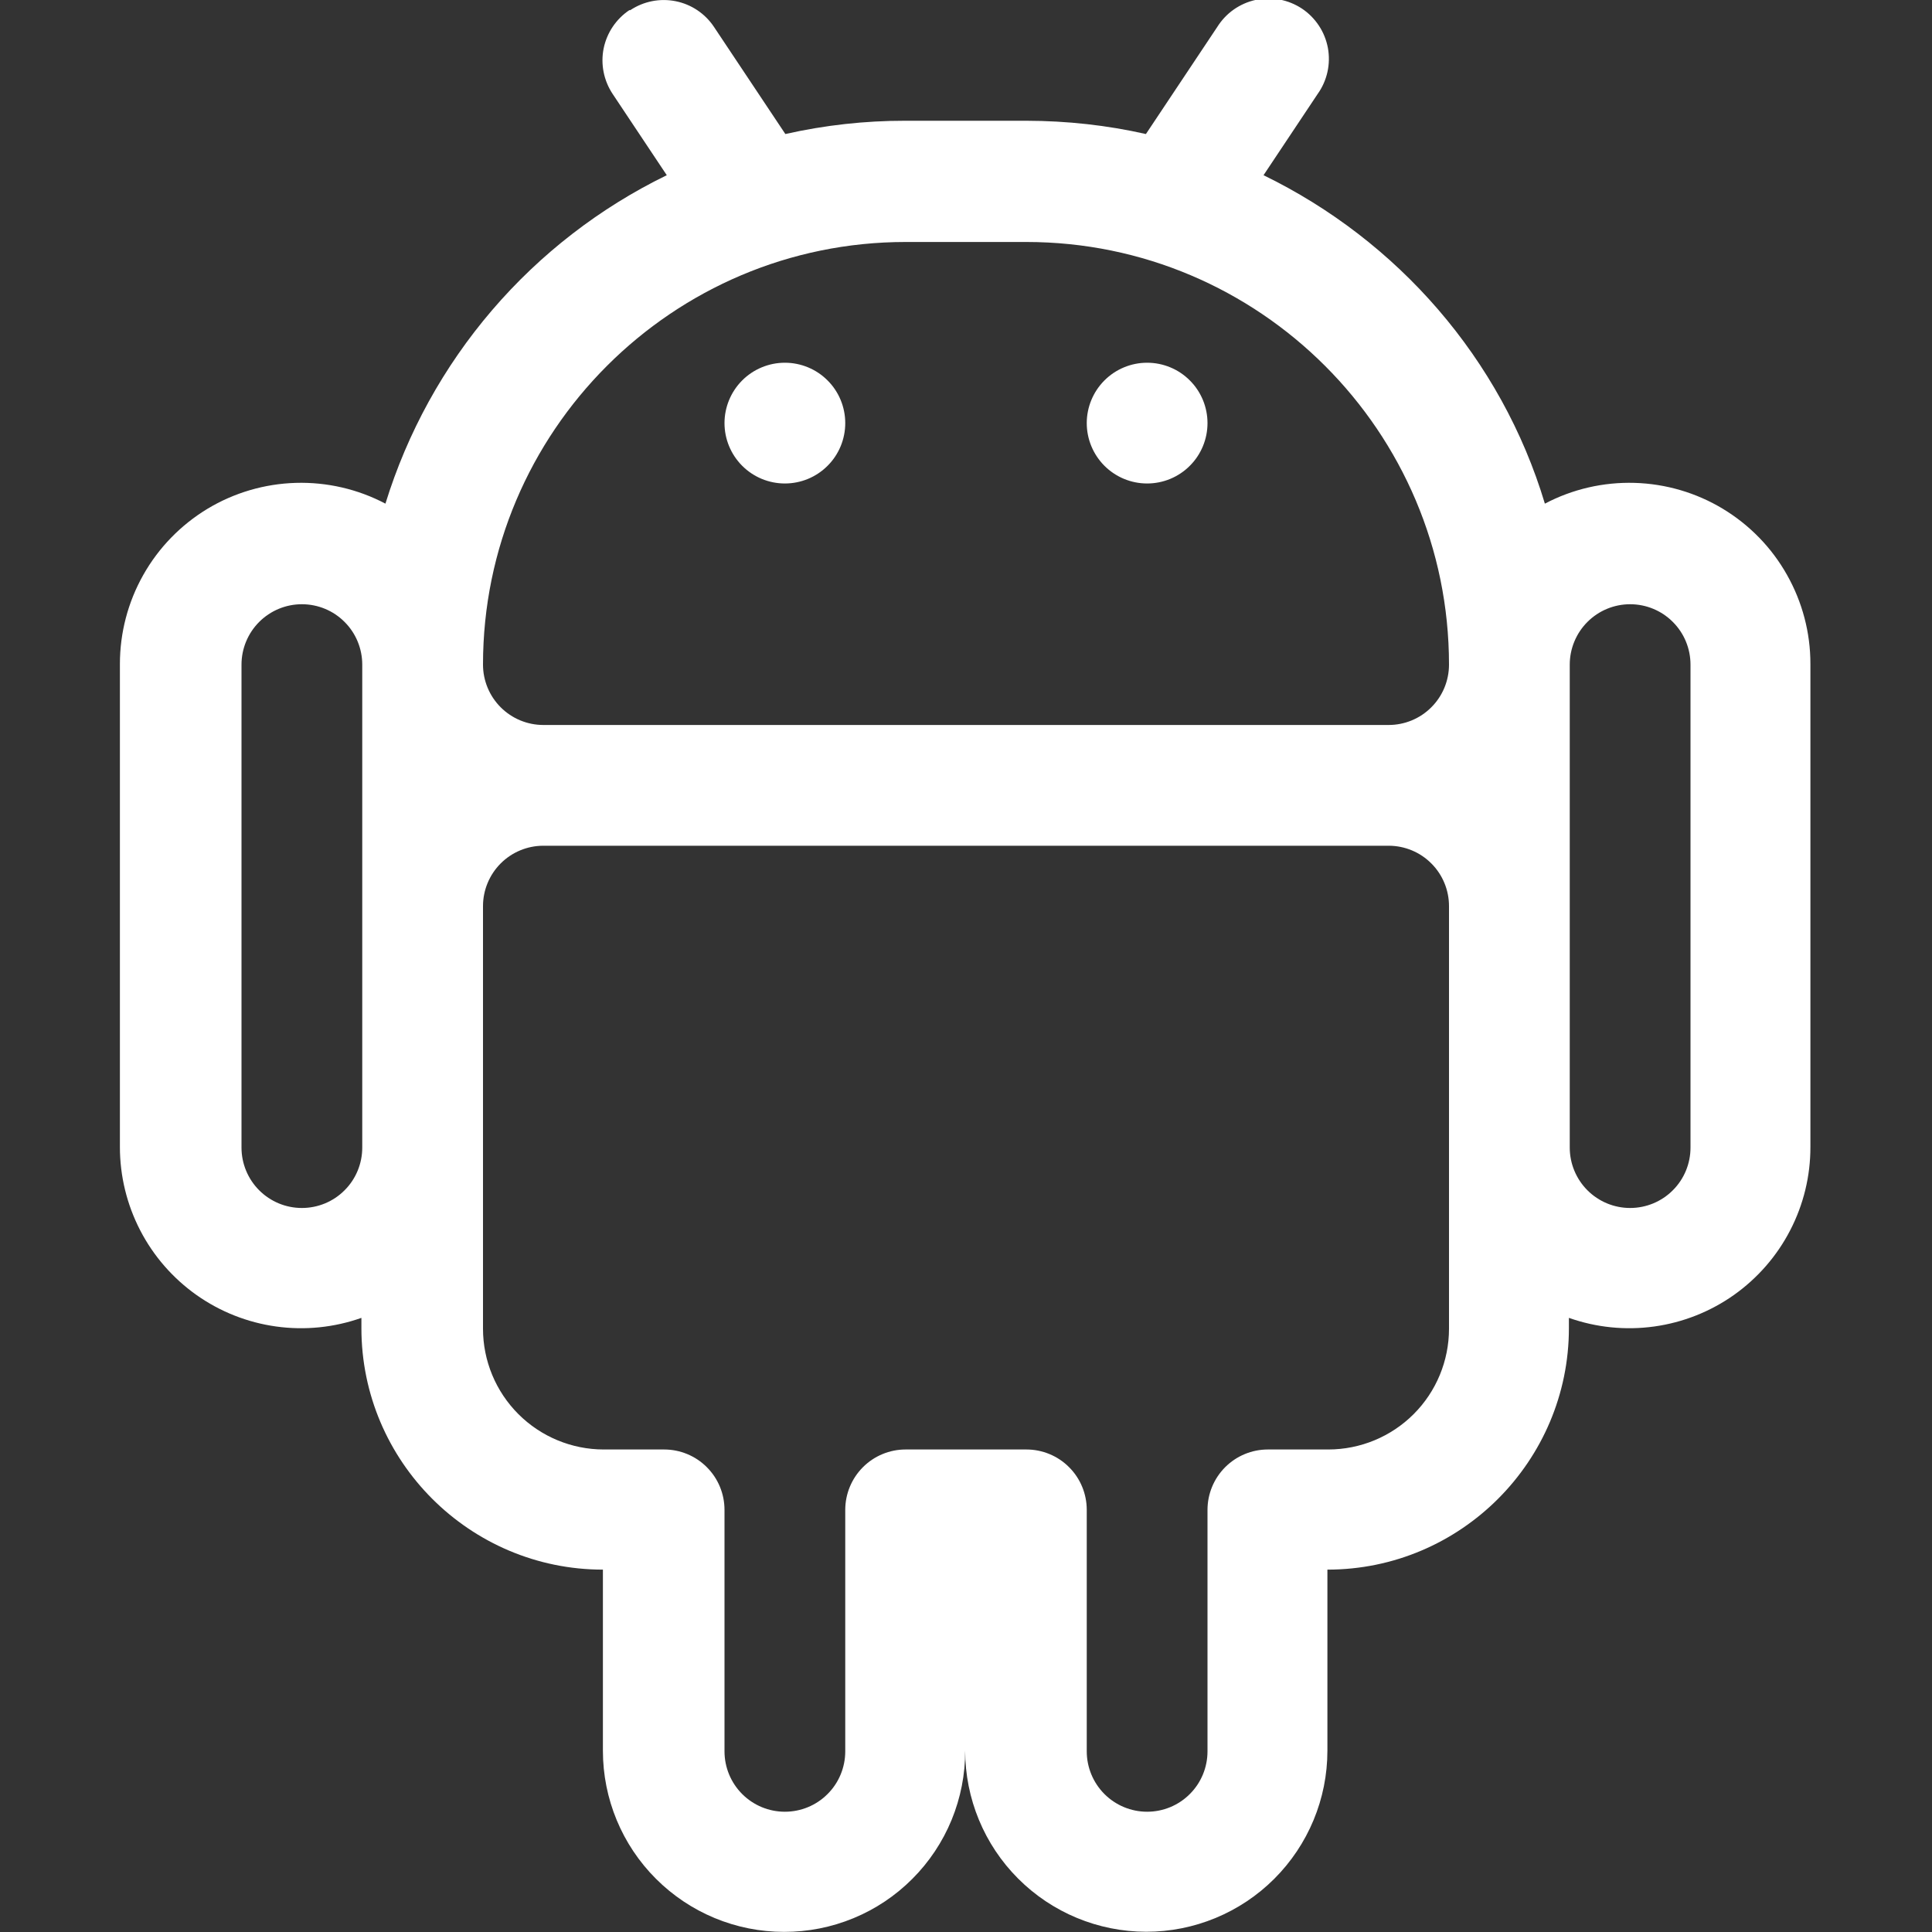 <svg width="32" height="32" viewBox="0 0 32 32" fill="none" xmlns="http://www.w3.org/2000/svg">
<rect x="0" y="0" width="32" height="32" fill="#333333" stroke="none"/>
<g clip-path="url(#clip0_54_138081)">
<path fill-rule="evenodd" clip-rule="evenodd" d="M10.44 0.168C10.661 0.021 10.931 -0.032 11.191 0.02C11.451 0.072 11.679 0.225 11.826 0.446L13.008 2.22C13.66 2.073 14.326 1.999 14.994 2H16.994C17.677 2.001 18.339 2.075 18.98 2.22L20.162 0.446C20.233 0.333 20.326 0.234 20.436 0.157C20.545 0.081 20.669 0.026 20.8 -0.002C20.93 -0.03 21.066 -0.032 21.197 -0.007C21.328 0.018 21.453 0.069 21.565 0.143C21.676 0.217 21.771 0.313 21.845 0.425C21.919 0.536 21.969 0.662 21.994 0.793C22.018 0.925 22.016 1.06 21.987 1.191C21.958 1.321 21.904 1.445 21.826 1.554L20.928 2.902C23.148 3.982 24.868 5.942 25.588 8.342C26.046 8.101 26.557 7.983 27.074 7.998C27.591 8.013 28.095 8.161 28.537 8.428C28.98 8.696 29.346 9.072 29.599 9.523C29.853 9.973 29.987 10.481 29.986 10.998V18.998C29.987 19.478 29.872 19.951 29.651 20.378C29.431 20.804 29.111 21.171 28.719 21.449C28.327 21.726 27.874 21.905 27.399 21.971C26.923 22.037 26.439 21.988 25.986 21.828V21.998C25.986 24.198 24.196 25.998 21.986 25.998V28.998C21.986 29.794 21.669 30.556 21.106 31.119C20.543 31.681 19.78 31.997 18.984 31.996C18.189 31.995 17.426 31.679 16.864 31.116C16.301 30.553 15.986 29.79 15.986 28.994C15.988 29.389 15.911 29.78 15.761 30.145C15.611 30.509 15.39 30.841 15.111 31.12C14.833 31.399 14.501 31.621 14.137 31.771C13.772 31.922 13.381 31.999 12.986 31.998C12.191 31.998 11.428 31.682 10.865 31.119C10.302 30.557 9.986 29.794 9.986 28.998V25.998C7.786 25.998 5.986 24.208 5.986 21.998V21.828C5.534 21.988 5.049 22.037 4.574 21.971C4.098 21.905 3.646 21.726 3.254 21.449C2.862 21.171 2.542 20.804 2.322 20.378C2.101 19.951 1.986 19.478 1.986 18.998V10.998C1.986 10.481 2.119 9.973 2.373 9.523C2.627 9.072 2.993 8.696 3.435 8.428C3.878 8.161 4.382 8.013 4.899 7.998C5.415 7.983 5.927 8.101 6.384 8.342C6.747 7.165 7.348 6.074 8.15 5.138C8.951 4.203 9.937 3.441 11.044 2.902L10.146 1.554C10 1.333 9.946 1.063 9.998 0.803C10.051 0.544 10.204 0.315 10.424 0.168H10.44ZM6 19.008V11.008C6 10.743 5.895 10.488 5.707 10.301C5.52 10.113 5.266 10.008 5 10.008C4.735 10.008 4.481 10.113 4.293 10.301C4.106 10.488 4 10.743 4 11.008V19.008C4 19.273 4.106 19.528 4.293 19.715C4.481 19.903 4.735 20.008 5 20.008C5.266 20.008 5.52 19.903 5.707 19.715C5.895 19.528 6 19.273 6 19.008ZM8 11.008C8 11.273 8.106 11.528 8.293 11.715C8.481 11.903 8.735 12.008 9 12.008H23C23.265 12.008 23.52 11.903 23.707 11.715C23.895 11.528 24 11.273 24 11.008C24 7.148 20.86 4.008 17 4.008H15C11.14 4.008 8 7.148 8 11.008ZM26 19.008C26 19.273 26.106 19.528 26.293 19.715C26.481 19.903 26.735 20.008 27 20.008C27.265 20.008 27.52 19.903 27.707 19.715C27.895 19.528 28 19.273 28 19.008V11.008C28 10.743 27.895 10.488 27.707 10.301C27.52 10.113 27.265 10.008 27 10.008C26.735 10.008 26.481 10.113 26.293 10.301C26.106 10.488 26 10.743 26 11.008V19.008ZM24 15.008C24 14.743 23.895 14.488 23.707 14.301C23.52 14.113 23.265 14.008 23 14.008H9C8.735 14.008 8.481 14.113 8.293 14.301C8.106 14.488 8 14.743 8 15.008V22.008C8 22.538 8.211 23.047 8.586 23.422C8.961 23.797 9.47 24.008 10 24.008H11C11.265 24.008 11.52 24.113 11.707 24.301C11.895 24.488 12 24.743 12 25.008V29.008C12 29.273 12.106 29.528 12.293 29.715C12.481 29.903 12.735 30.008 13 30.008C13.265 30.008 13.52 29.903 13.707 29.715C13.895 29.528 14 29.273 14 29.008V25.008C14 24.743 14.106 24.488 14.293 24.301C14.481 24.113 14.735 24.008 15 24.008H17C17.265 24.008 17.52 24.113 17.707 24.301C17.895 24.488 18 24.743 18 25.008V29.008C18 29.273 18.106 29.528 18.293 29.715C18.481 29.903 18.735 30.008 19 30.008C19.265 30.008 19.52 29.903 19.707 29.715C19.895 29.528 20 29.273 20 29.008V25.008C20 24.743 20.106 24.488 20.293 24.301C20.481 24.113 20.735 24.008 21 24.008H22C22.531 24.008 23.04 23.797 23.415 23.422C23.79 23.047 24 22.538 24 22.008V15.008ZM14 7.008C14 7.273 13.895 7.528 13.707 7.715C13.52 7.903 13.265 8.008 13 8.008C12.735 8.008 12.481 7.903 12.293 7.715C12.106 7.528 12 7.273 12 7.008C12 6.743 12.106 6.488 12.293 6.301C12.481 6.113 12.735 6.008 13 6.008C13.265 6.008 13.52 6.113 13.707 6.301C13.895 6.488 14 6.743 14 7.008ZM19 8.008C19.265 8.008 19.52 7.903 19.707 7.715C19.895 7.528 20 7.273 20 7.008C20 6.743 19.895 6.488 19.707 6.301C19.52 6.113 19.265 6.008 19 6.008C18.735 6.008 18.481 6.113 18.293 6.301C18.106 6.488 18 6.743 18 7.008C18 7.273 18.106 7.528 18.293 7.715C18.481 7.903 18.735 8.008 19 8.008Z" fill="white"/>
</g>
<defs>
<clipPath id="clip0_54_138081">
<rect width="32" height="32" fill="white"/>
</clipPath>
</defs>
</svg>
